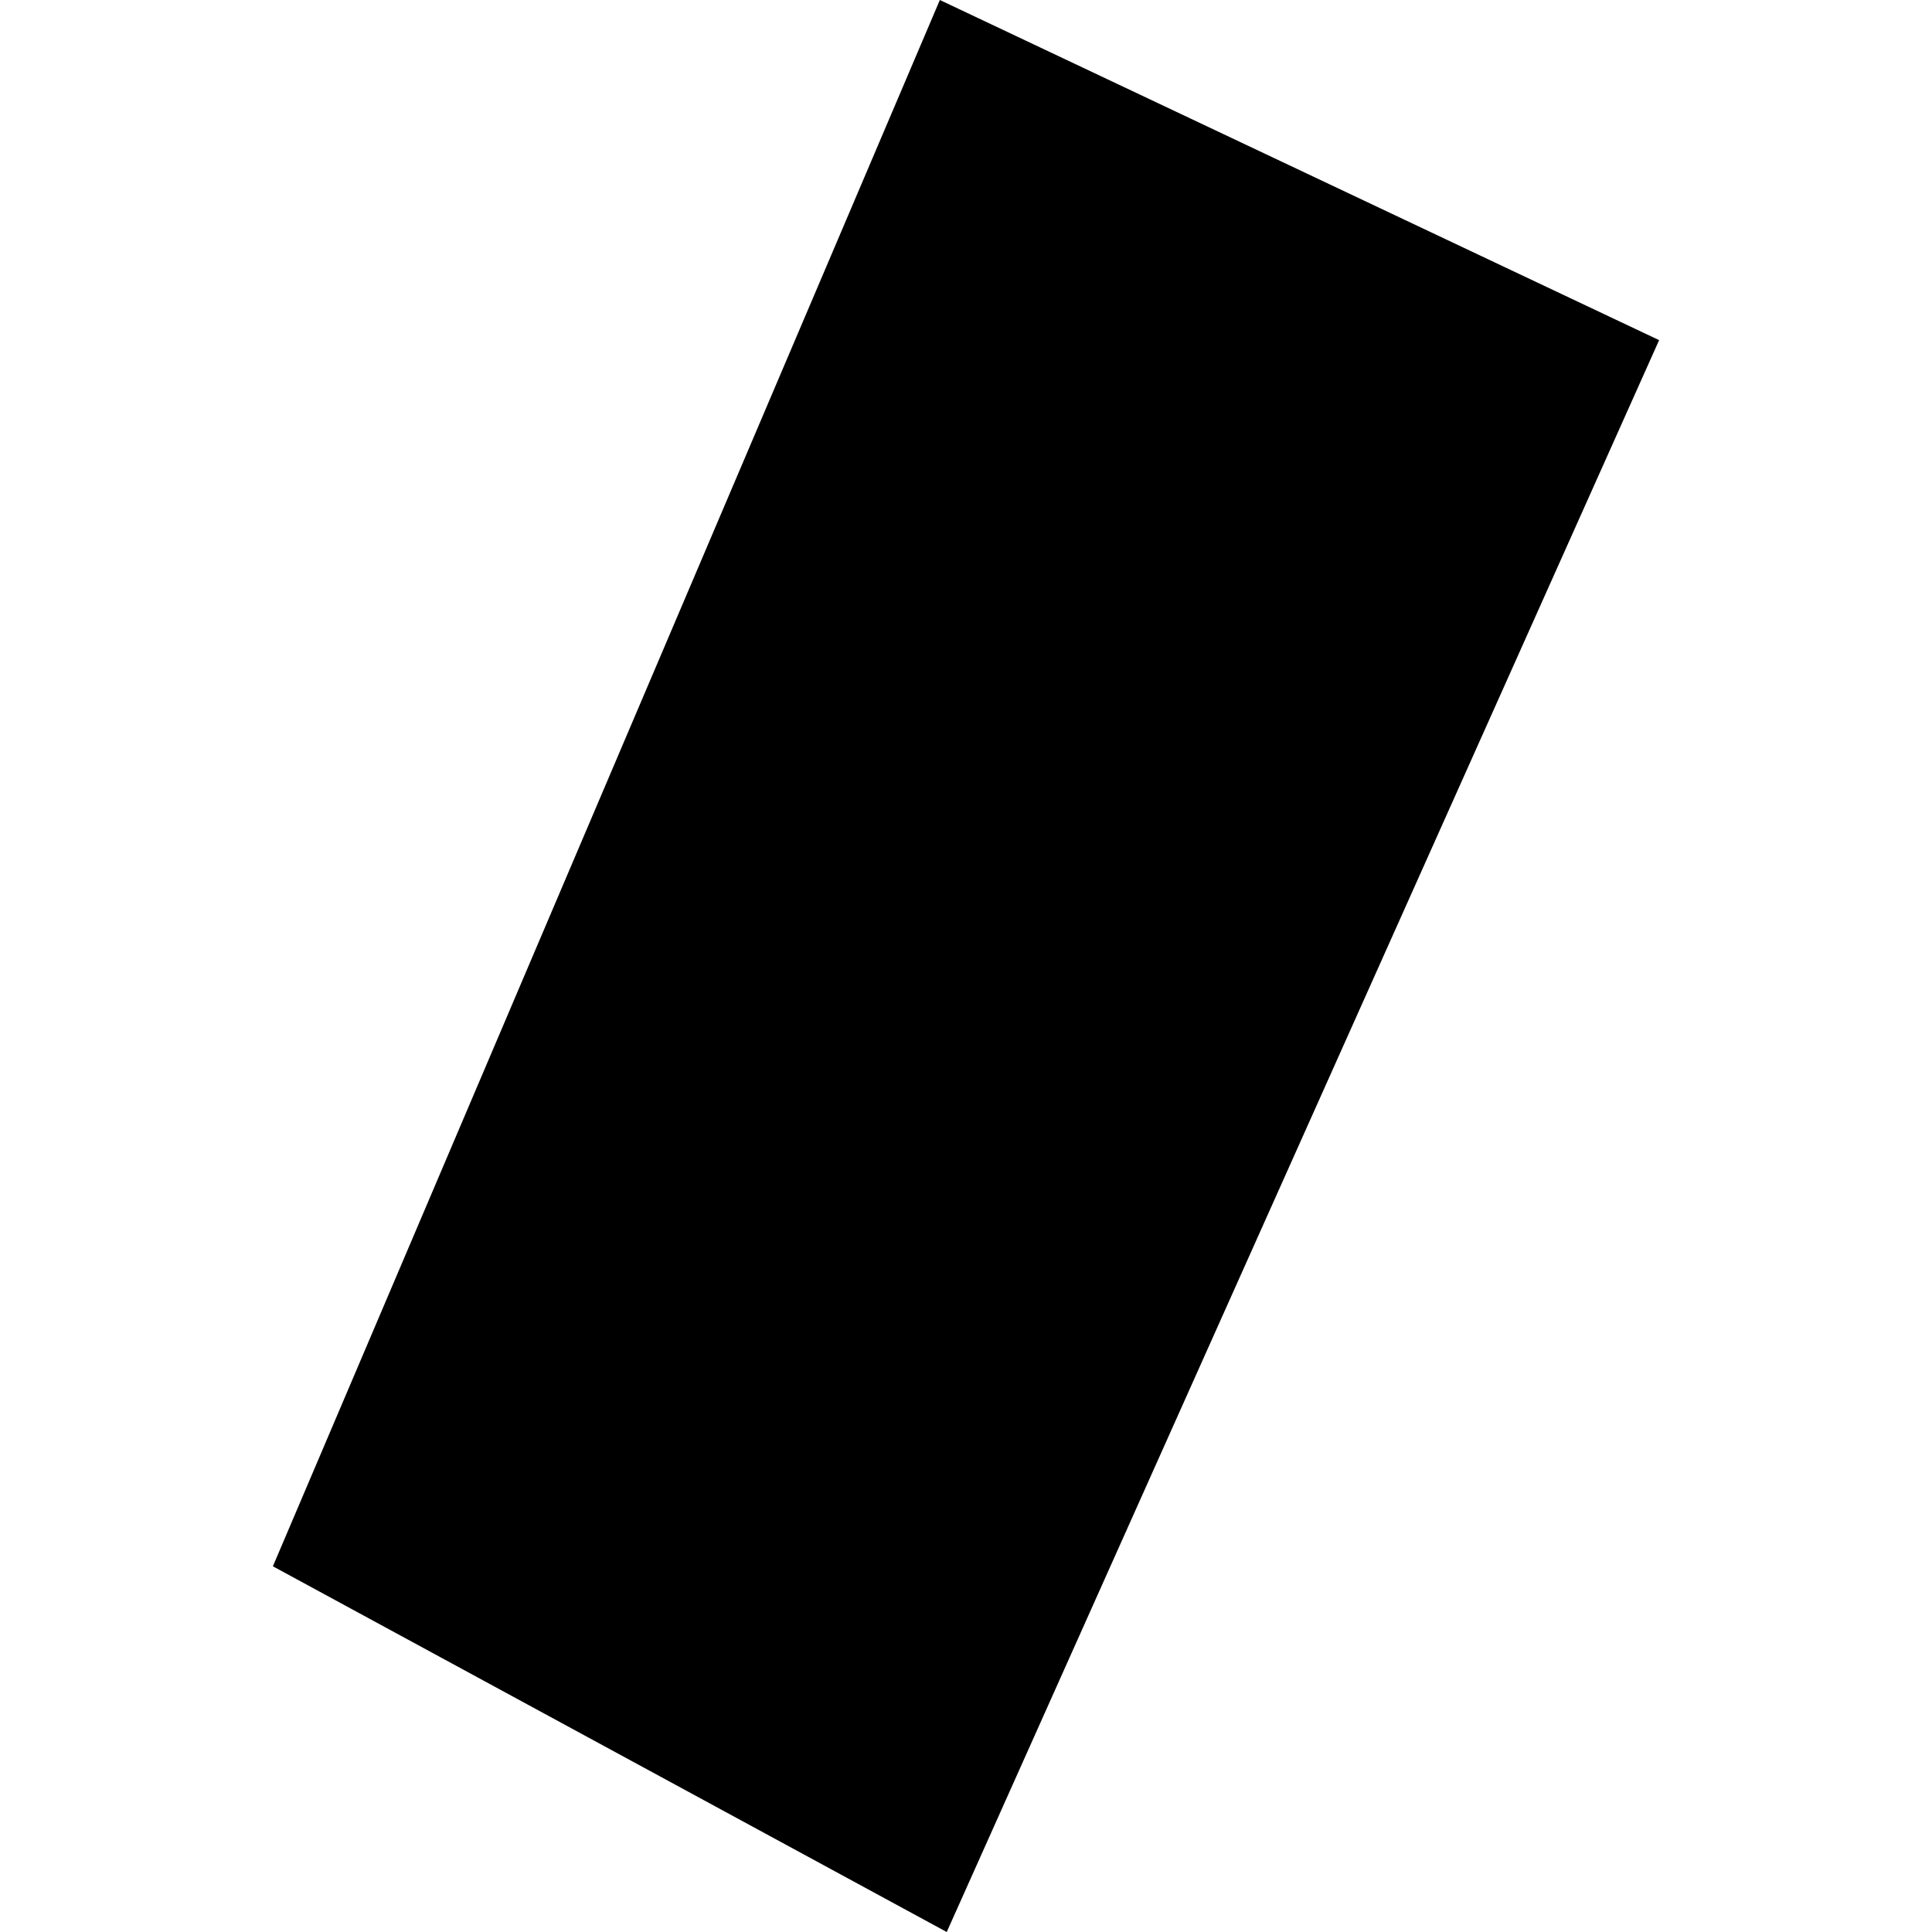 <?xml version="1.0" encoding="utf-8" standalone="no"?>
<!DOCTYPE svg PUBLIC "-//W3C//DTD SVG 1.1//EN"
  "http://www.w3.org/Graphics/SVG/1.1/DTD/svg11.dtd">
<!-- Created with matplotlib (https://matplotlib.org/) -->
<svg height="288pt" version="1.1" viewBox="0 0 288 288" width="288pt" xmlns="http://www.w3.org/2000/svg" xmlns:xlink="http://www.w3.org/1999/xlink">
 <defs>
  <style type="text/css">
*{stroke-linecap:butt;stroke-linejoin:round;}
  </style>
 </defs>
 <g id="figure_1">
  <g id="patch_1">
   <path d="M 0 288 
L 288 288 
L 288 0 
L 0 0 
z
" style="fill:none;opacity:0;"/>
  </g>
  <g id="axes_1">
   <g id="PatchCollection_1">
    <path clip-path="url(#pf51009956d)" d="M 40.678 233.485 
L 141.128 288 
L 247.322 50.705 
L 140.102 0 
L 40.678 233.485 
"/>
   </g>
  </g>
 </g>
 <defs>
  <clipPath id="pf51009956d">
   <rect height="288" width="206.643" x="40.678" y="0"/>
  </clipPath>
 </defs>
</svg>
